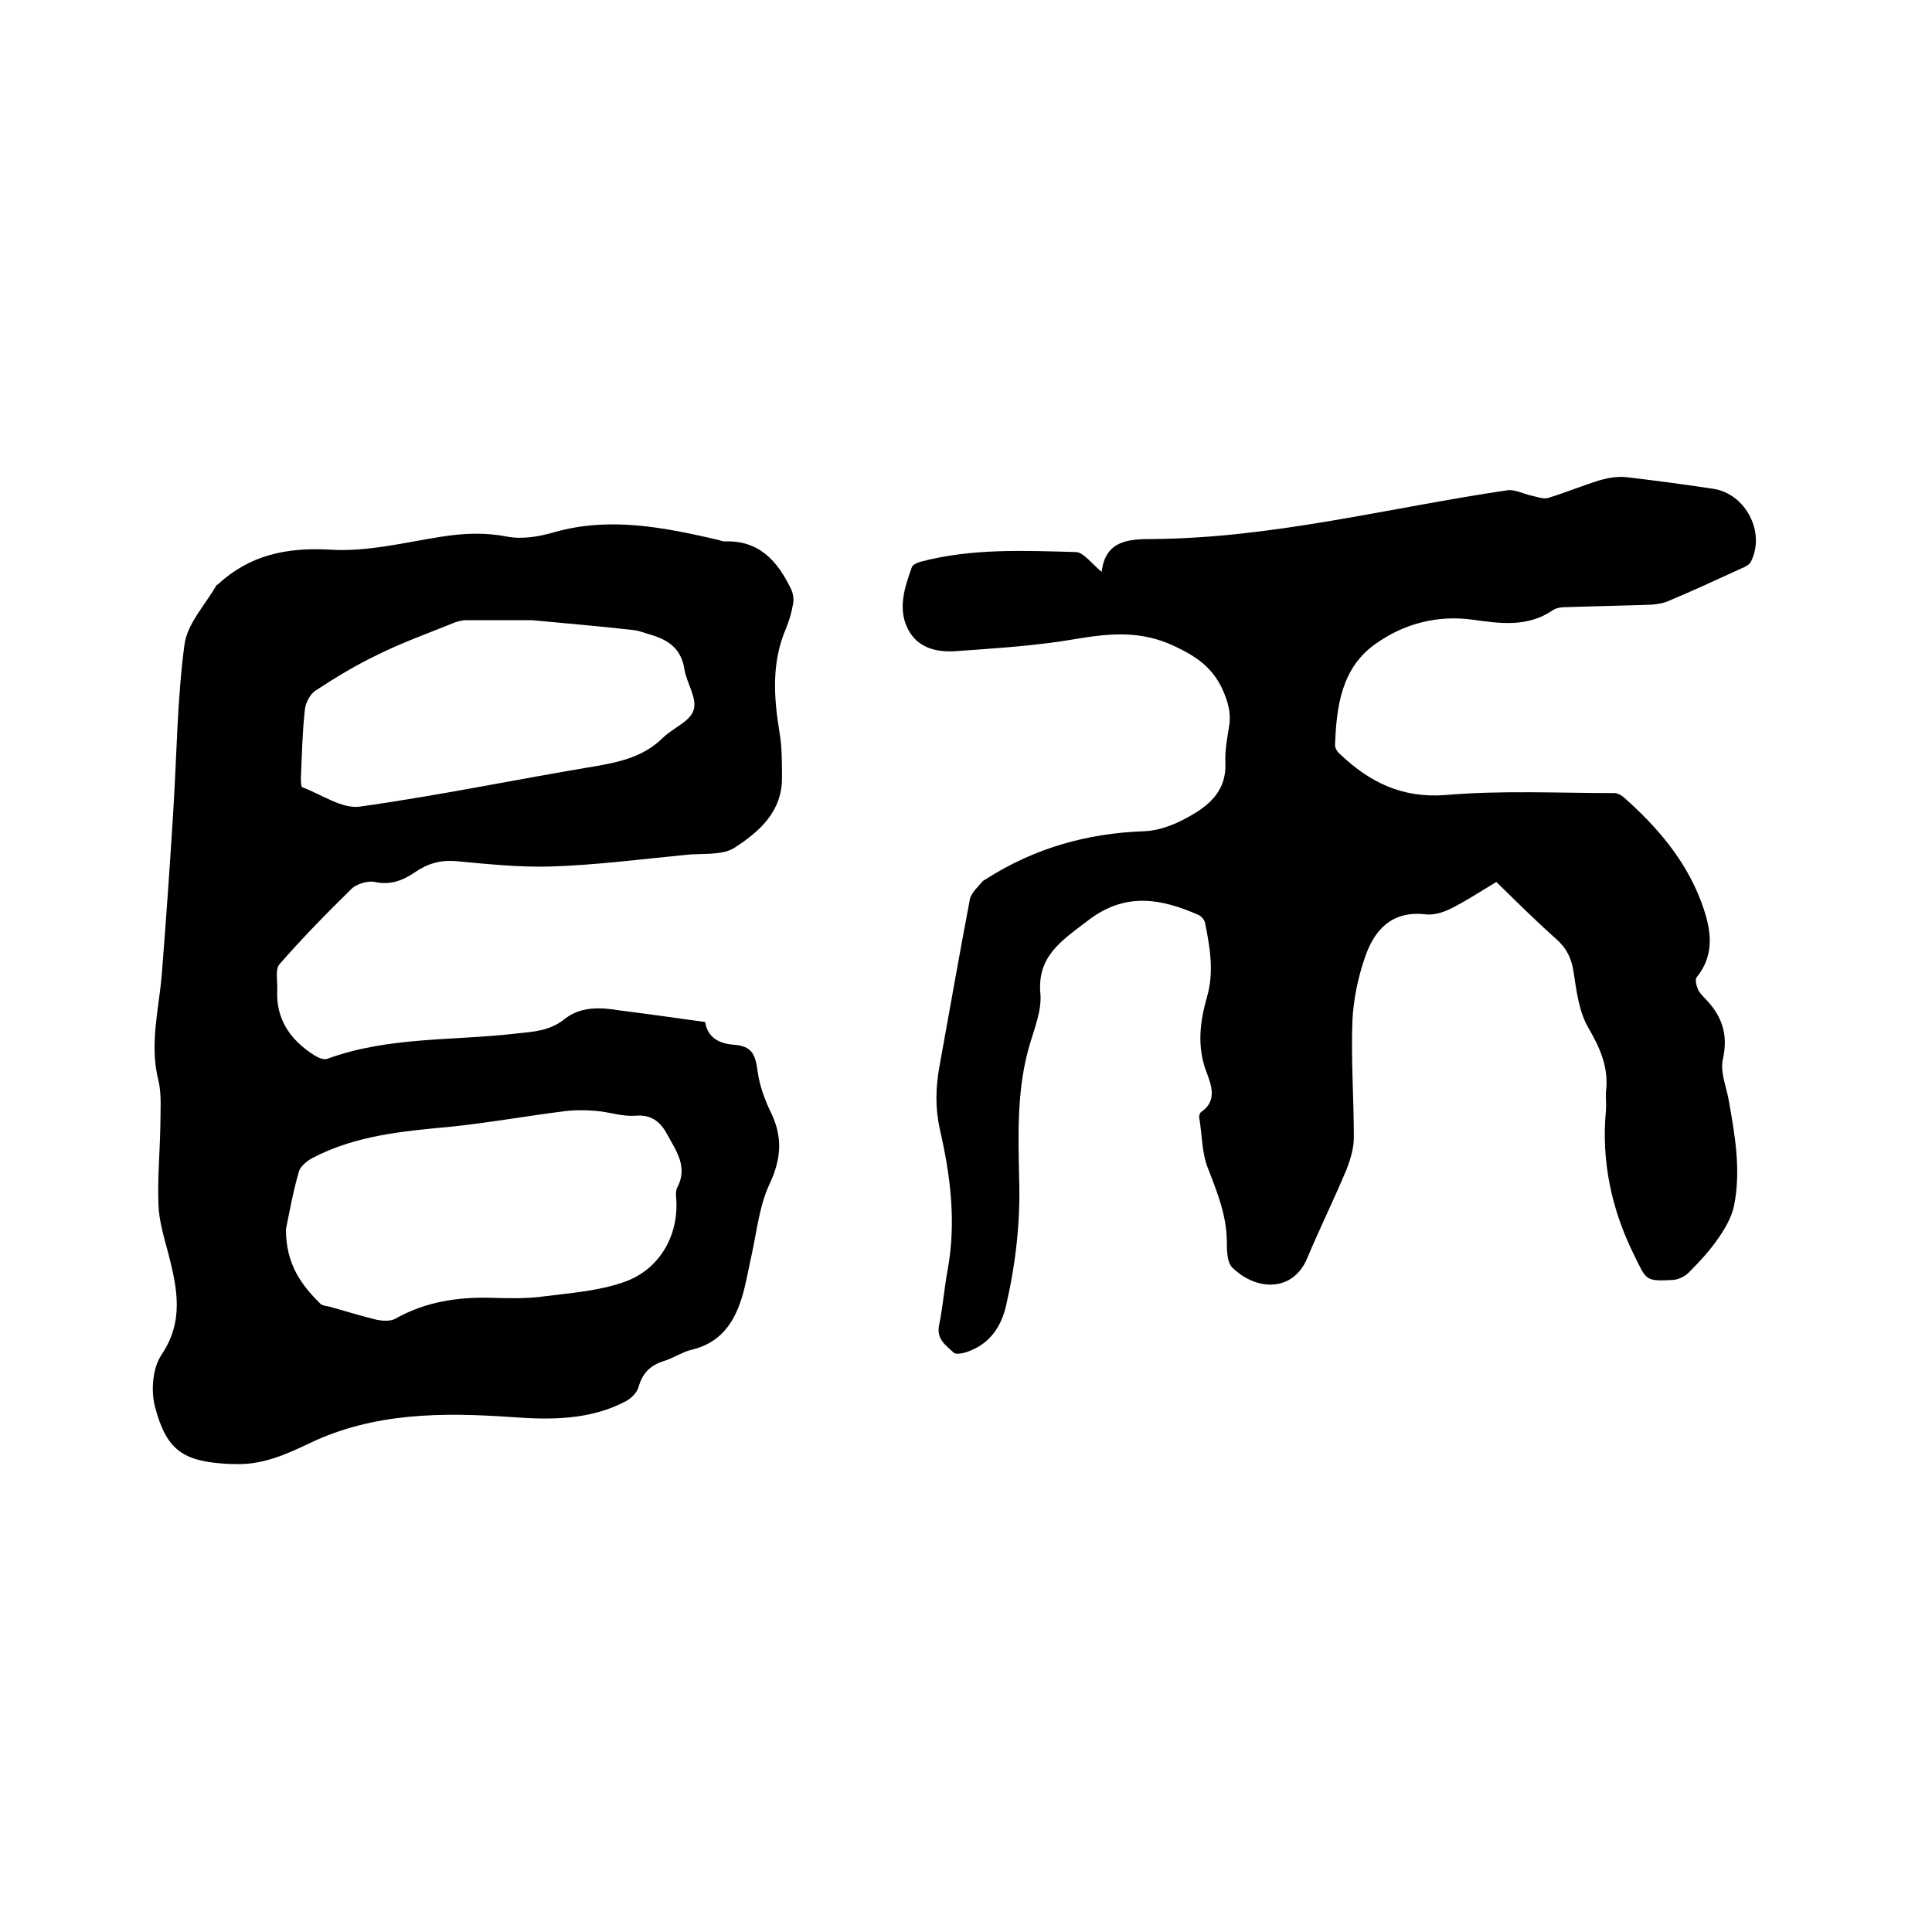 <svg enable-background="new 0 0 400 400" viewBox="0 0 400 400" xmlns="http://www.w3.org/2000/svg"><path d="m146 211.6c.4 2.6 2.1 4.4 5.9 4.7s4.5 1.9 5 5.8c.4 2.7 1.4 5.5 2.6 8 2.6 5.2 2.3 9.8-.2 15.1-2.1 4.5-2.6 9.7-3.7 14.7-.5 2.2-.9 4.4-1.4 6.5-1.5 6.3-4.2 11.5-11.2 13.1-1.9.5-3.6 1.7-5.6 2.3-2.8.9-4.4 2.5-5.2 5.4-.3 1.1-1.5 2.3-2.6 2.9-7.4 3.9-15.5 3.9-23.5 3.3-14.4-1-28.6-1-42 5.4-5 2.4-10 4.6-15.7 4.3-.3 0-.6 0-1 0-9.4-.5-12.9-2.7-15.3-11.8-.9-3.4-.5-8.2 1.4-10.9 4.6-6.9 3.2-13.6 1.4-20.7-.9-3.4-2-6.9-2.1-10.4-.2-5.4.3-10.8.4-16.2 0-3.2.3-6.4-.4-9.4-1.9-7.5.1-14.7.7-22 .9-11.4 1.7-22.8 2.4-34.2s.8-22.9 2.3-34.1c.6-4.3 4.3-8.2 6.6-12.2 0-.1.2-.1.3-.2 6.6-6.1 14.2-7.7 23.2-7.2 7.7.5 15.5-1.5 23.2-2.7 4.5-.7 8.9-.9 13.5 0 3.1.6 6.6 0 9.7-.9 11.6-3.3 22.8-1 34.1 1.6.4.1.8.3 1.2.3 7.2-.3 11 4.1 13.8 9.9.4.9.6 2 .4 3-.3 1.8-.8 3.5-1.5 5.2-3 7-2.5 14.2-1.3 21.5.5 3 .5 6.1.5 9.2.1 7.1-4.7 11.3-9.8 14.6-2.6 1.7-6.8 1.1-10.2 1.5-9.3.9-18.5 2.1-27.8 2.4-6.5.2-13.1-.5-19.6-1.1-3.3-.3-6 .5-8.6 2.3-2.5 1.7-5.1 2.7-8.3 2-1.5-.3-3.8.4-4.9 1.5-5.1 5-10.1 10.1-14.8 15.5-1 1.1-.4 3.6-.5 5.4-.3 6.1 2.8 10.4 7.7 13.5.8.5 2 1 2.7.7 12.6-4.6 25.9-3.7 38.9-5.2 3.7-.4 7.1-.5 10.3-3.1 3.2-2.5 7.3-2.4 11.3-1.7 5.6.7 11.3 1.5 17.7 2.4zm-86.8 42.9c0 7.4 3.3 11.6 7.1 15.4.4.4 1.2.5 1.8.6 3.2.9 6.5 1.9 9.7 2.7 1.3.3 3.1.4 4.1-.2 6.2-3.5 12.9-4.5 19.9-4.3 3.6.1 7.2.2 10.8-.3 5.5-.7 11.2-1.1 16.4-2.9 7.5-2.5 11.6-9.7 11-17.4-.1-.7-.1-1.6.2-2.2 2.3-4.3-.2-7.6-2.1-11.1-1.4-2.6-3.3-4.1-6.6-3.8-2.7.2-5.4-.8-8.1-1-2.3-.2-4.6-.2-6.8.1-7.9 1-15.7 2.4-23.5 3.2-9.8.9-19.6 1.8-28.5 6.5-1.1.6-2.4 1.7-2.7 2.7-1.3 4.5-2.1 9.1-2.7 12zm50.9-126.1c-5 0-9.3 0-13.5 0-1 0-2.1.3-3 .7-5.2 2.1-10.5 4-15.5 6.5-4.4 2.1-8.7 4.7-12.8 7.4-1.2.8-2.1 2.7-2.2 4.1-.5 4.6-.6 9.3-.8 13.9 0 .7 0 1.9.3 2 4 1.5 8.2 4.5 11.9 4 16.4-2.3 32.7-5.7 49-8.4 5.1-.9 9.8-2 13.7-5.8 2.1-2.1 5.7-3.4 6.4-5.8.8-2.4-1.4-5.5-1.9-8.4-.6-4.1-3.1-6-6.7-7.1-1.4-.4-2.8-1-4.3-1.1-7.1-.8-14.2-1.4-20.6-2z"/><path d="m228.1 118.4c.7-6.7 6-6.8 10.6-6.8 24.9-.2 49-6.5 73.4-10.1 1.5-.2 3.2.7 4.9 1.1 1.1.2 2.4.8 3.5.5 3.6-1.1 7.2-2.6 10.8-3.7 1.8-.5 3.7-.8 5.5-.6 6 .7 12 1.5 17.9 2.4 6.7 1 10.9 9 7.8 15.1-.3.6-1.2 1.1-2 1.4-5 2.3-10 4.6-15 6.7-1.1.5-2.4.7-3.7.8-5.8.2-11.6.3-17.4.5-1 0-2.2.1-3 .7-5.2 3.5-10.8 2.7-16.5 1.9-7.3-1-14.2.8-20.1 5-7.1 5-8.1 13-8.4 21 0 .6.5 1.4 1 1.8 6.1 5.8 12.8 9.2 21.9 8.5 11.6-1 23.3-.4 34.9-.4.7 0 1.4.4 1.9.8 6.8 6 12.7 12.8 16 21.4 2 5.3 3.3 10.8-.8 15.9-.4.5-.1 1.7.2 2.4.2.7.8 1.2 1.3 1.8 3.6 3.6 5.1 7.5 3.9 12.8-.6 2.6.7 5.6 1.2 8.4 1.3 7.3 2.6 14.6 1.1 22-.5 2.3-1.8 4.6-3.2 6.6-1.7 2.5-3.8 4.8-6 7-.8.9-2.2 1.6-3.4 1.7-5.8.3-5.5.1-8.1-5.2-4.7-9.5-6.8-19.5-5.8-30 .1-1.3-.1-2.6 0-3.8.6-5-1.2-9-3.7-13.3-1.9-3.3-2.4-7.5-3-11.4-.4-2.8-1.4-4.9-3.5-6.8-4.4-3.9-8.6-8.1-12.5-11.9-3.5 2.1-6.5 4.1-9.8 5.7-1.5.7-3.3 1.2-4.9 1-7.1-.8-10.7 3.4-12.6 9.2-1.4 4.1-2.3 8.6-2.5 12.9-.3 8 .3 16.1.3 24.1 0 2.2-.7 4.5-1.5 6.6-2.6 6.2-5.6 12.3-8.2 18.5-2.9 6.8-10.3 6.8-15.4 1.9-1.2-1.1-1.2-3.7-1.2-5.7-.1-5.3-2-10-3.9-14.9-1.3-3.2-1.2-6.9-1.8-10.4-.1-.4.1-1 .3-1.2 3.4-2.3 2.3-5.4 1.2-8.3-2-5.2-1.4-10.4.1-15.6s.6-10.3-.4-15.3c-.1-.6-.7-1.3-1.2-1.6-7.9-3.5-15.4-4.9-23.2 1.2-5.2 4-10.4 7.2-9.7 15 .3 3.3-1.1 6.9-2.1 10.2-2.8 9.2-2.5 18.6-2.3 28 .3 9-.7 17.7-2.7 26.4-1 4.3-3.2 7.6-7.3 9.3-1.1.5-3.1 1-3.6.4-1.5-1.4-3.5-2.7-3-5.5.8-3.8 1.1-7.8 1.8-11.6 1.8-9.8.6-19.5-1.6-29-1-4.5-.9-8.7-.1-13.1 2.1-11.5 4.1-23.1 6.3-34.6.3-1.4 1.7-2.6 2.7-3.8.2-.2.6-.3.8-.5 9.9-6.3 20.8-9.4 32.6-9.8 2.7-.1 5.6-1.1 8.1-2.4 4.8-2.5 9-5.5 8.7-11.9-.1-2.5.4-5.1.8-7.6.4-2.7-.3-5-1.4-7.5-2.1-4.5-5.4-6.8-9.9-8.9-6.9-3.3-13.4-2.7-20.5-1.5-8.1 1.4-16.4 1.9-24.6 2.5-4 .3-8-.5-10.1-4.5-2.2-4.3-.7-8.7.8-12.9.2-.5 1.1-.9 1.8-1.1 10.6-2.8 21.4-2.3 32.2-2 1.6.1 3.3 2.5 5.3 4.1z"/></svg>